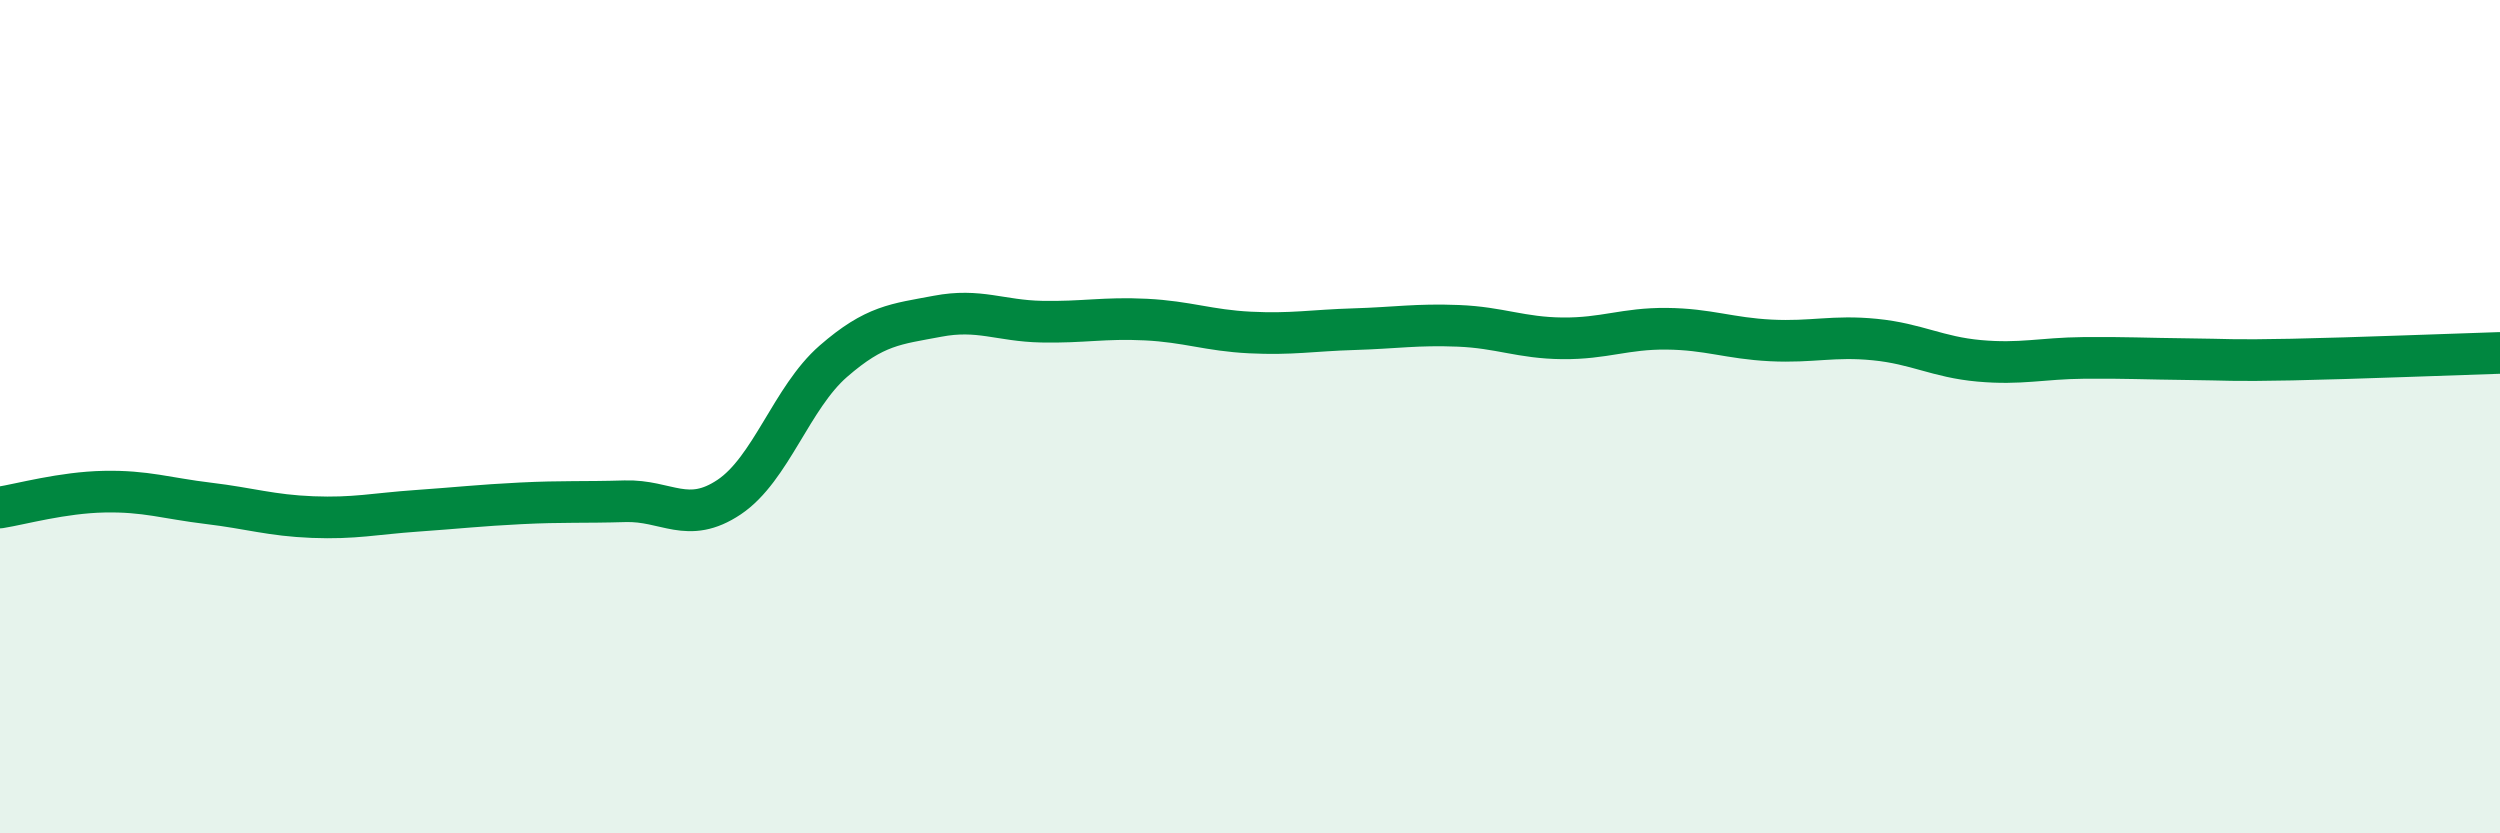
    <svg width="60" height="20" viewBox="0 0 60 20" xmlns="http://www.w3.org/2000/svg">
      <path
        d="M 0,12.18 C 0.5,12.1 1.5,11.82 2.5,11.8 C 3.5,11.78 4,11.96 5,12.08 C 6,12.2 6.5,12.37 7.5,12.41 C 8.5,12.45 9,12.33 10,12.26 C 11,12.19 11.5,12.13 12.5,12.08 C 13.5,12.03 14,12.06 15,12.03 C 16,12 16.5,12.6 17.5,11.93 C 18.5,11.26 19,9.54 20,8.67 C 21,7.8 21.5,7.78 22.5,7.59 C 23.5,7.4 24,7.7 25,7.72 C 26,7.74 26.5,7.62 27.5,7.67 C 28.5,7.72 29,7.93 30,7.98 C 31,8.03 31.5,7.93 32.5,7.9 C 33.5,7.87 34,7.78 35,7.82 C 36,7.86 36.5,8.11 37.5,8.12 C 38.5,8.13 39,7.88 40,7.89 C 41,7.9 41.5,8.12 42.5,8.17 C 43.5,8.22 44,8.05 45,8.15 C 46,8.25 46.5,8.57 47.5,8.66 C 48.5,8.75 49,8.6 50,8.59 C 51,8.58 51.5,8.61 52.5,8.62 C 53.5,8.63 53.5,8.66 55,8.63 C 56.5,8.6 59,8.5 60,8.47L60 20L0 20Z"
        fill="#008740"
        opacity="0.1"
        stroke-linecap="round"
        stroke-linejoin="round"
      />
      <path
        d="M 0,12.18 C 0.5,12.1 1.5,11.82 2.5,11.8 C 3.5,11.78 4,11.96 5,12.08 C 6,12.2 6.5,12.37 7.5,12.41 C 8.5,12.45 9,12.33 10,12.26 C 11,12.19 11.5,12.13 12.5,12.08 C 13.5,12.03 14,12.06 15,12.03 C 16,12 16.5,12.6 17.5,11.93 C 18.5,11.26 19,9.54 20,8.67 C 21,7.8 21.5,7.78 22.5,7.59 C 23.5,7.4 24,7.7 25,7.72 C 26,7.74 26.5,7.62 27.5,7.67 C 28.5,7.72 29,7.93 30,7.98 C 31,8.03 31.5,7.93 32.5,7.9 C 33.5,7.87 34,7.78 35,7.82 C 36,7.86 36.5,8.11 37.5,8.12 C 38.5,8.13 39,7.88 40,7.89 C 41,7.9 41.5,8.12 42.5,8.17 C 43.5,8.22 44,8.05 45,8.15 C 46,8.25 46.5,8.57 47.5,8.66 C 48.5,8.75 49,8.6 50,8.59 C 51,8.58 51.5,8.61 52.5,8.62 C 53.5,8.63 53.5,8.66 55,8.63 C 56.5,8.6 59,8.5 60,8.47"
        stroke="#008740"
        stroke-width="1"
        fill="none"
        stroke-linecap="round"
        stroke-linejoin="round"
      />
    </svg>
  